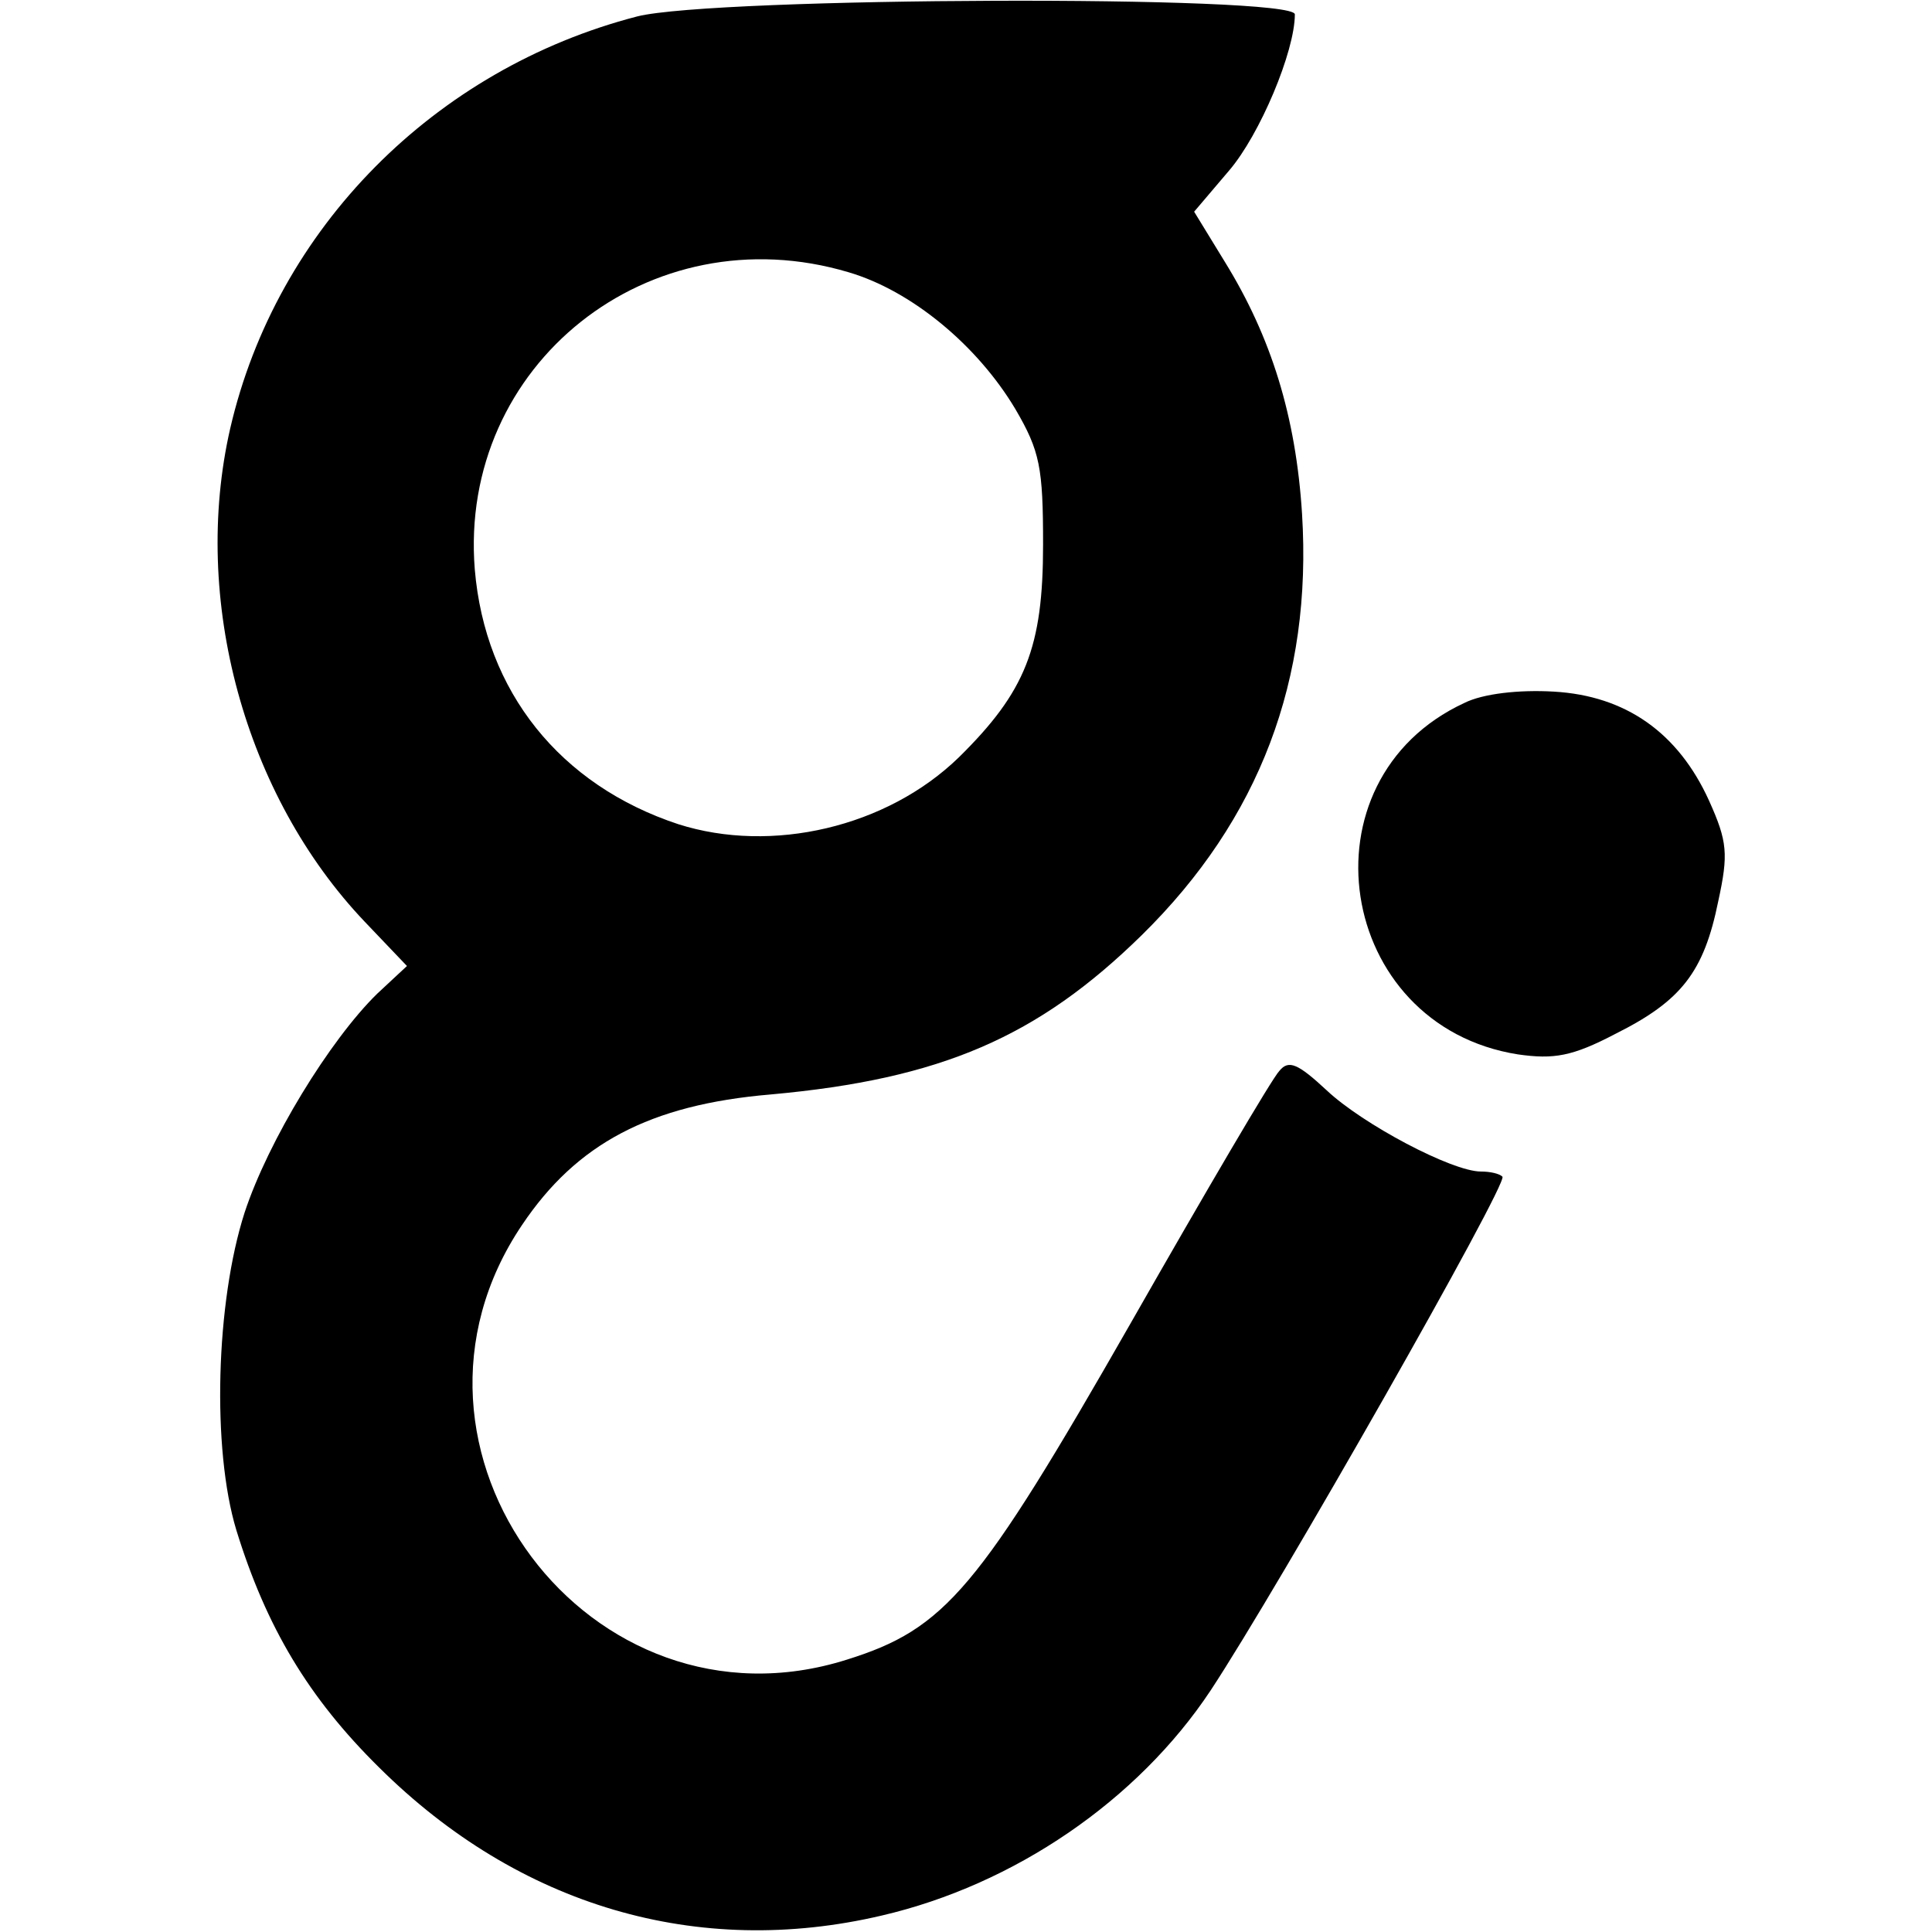 <?xml version="1.0" standalone="no"?>
<!DOCTYPE svg PUBLIC "-//W3C//DTD SVG 20010904//EN"
 "http://www.w3.org/TR/2001/REC-SVG-20010904/DTD/svg10.dtd">
<svg version="1.0" xmlns="http://www.w3.org/2000/svg"
 width="188pt" height="188pt" viewBox="0 0 188 188"
 preserveAspectRatio="xMidYMid meet">
<g transform="translate(0,188) scale(0.1,-0.1)"
fill="#000000" stroke="none">
<path d="M620 1864 c-197 -51 -351 -206 -396 -401 -38 -166 14 -357 131 -480
l41 -43 -29 -27 c-46 -45 -106 -143 -129 -213 -28 -87 -32 -230 -8 -309 29
-94 70 -163 139 -231 136 -135 310 -186 489 -144 129 30 249 112 320 219 66
100 290 494 284 500 -3 3 -12 5 -21 5 -28 0 -115 46 -150 79 -28 26 -37 30
-46 19 -7 -7 -72 -118 -145 -246 -148 -259 -180 -297 -276 -327 -250 -79 -463
205 -316 423 53 79 124 117 242 127 166 15 260 56 361 155 115 113 166 249
156 410 -6 95 -30 172 -75 245 l-30 49 34 40 c30 35 64 116 64 152 0 19 -565
17 -640 -2z m206 -249 c61 -18 125 -71 162 -133 24 -41 27 -57 27 -132 0 -100
-17 -143 -82 -207 -70 -68 -182 -94 -273 -65 -115 38 -188 129 -198 248 -16
199 170 347 364 289z"/>
<path d="M1425 1196 c-162 -75 -125 -314 52 -342 35 -5 53 -2 95 20 64 32 86
60 100 129 10 46 9 58 -9 98 -30 66 -81 102 -151 106 -34 2 -69 -2 -87 -11z"/>
</g>
</svg>
